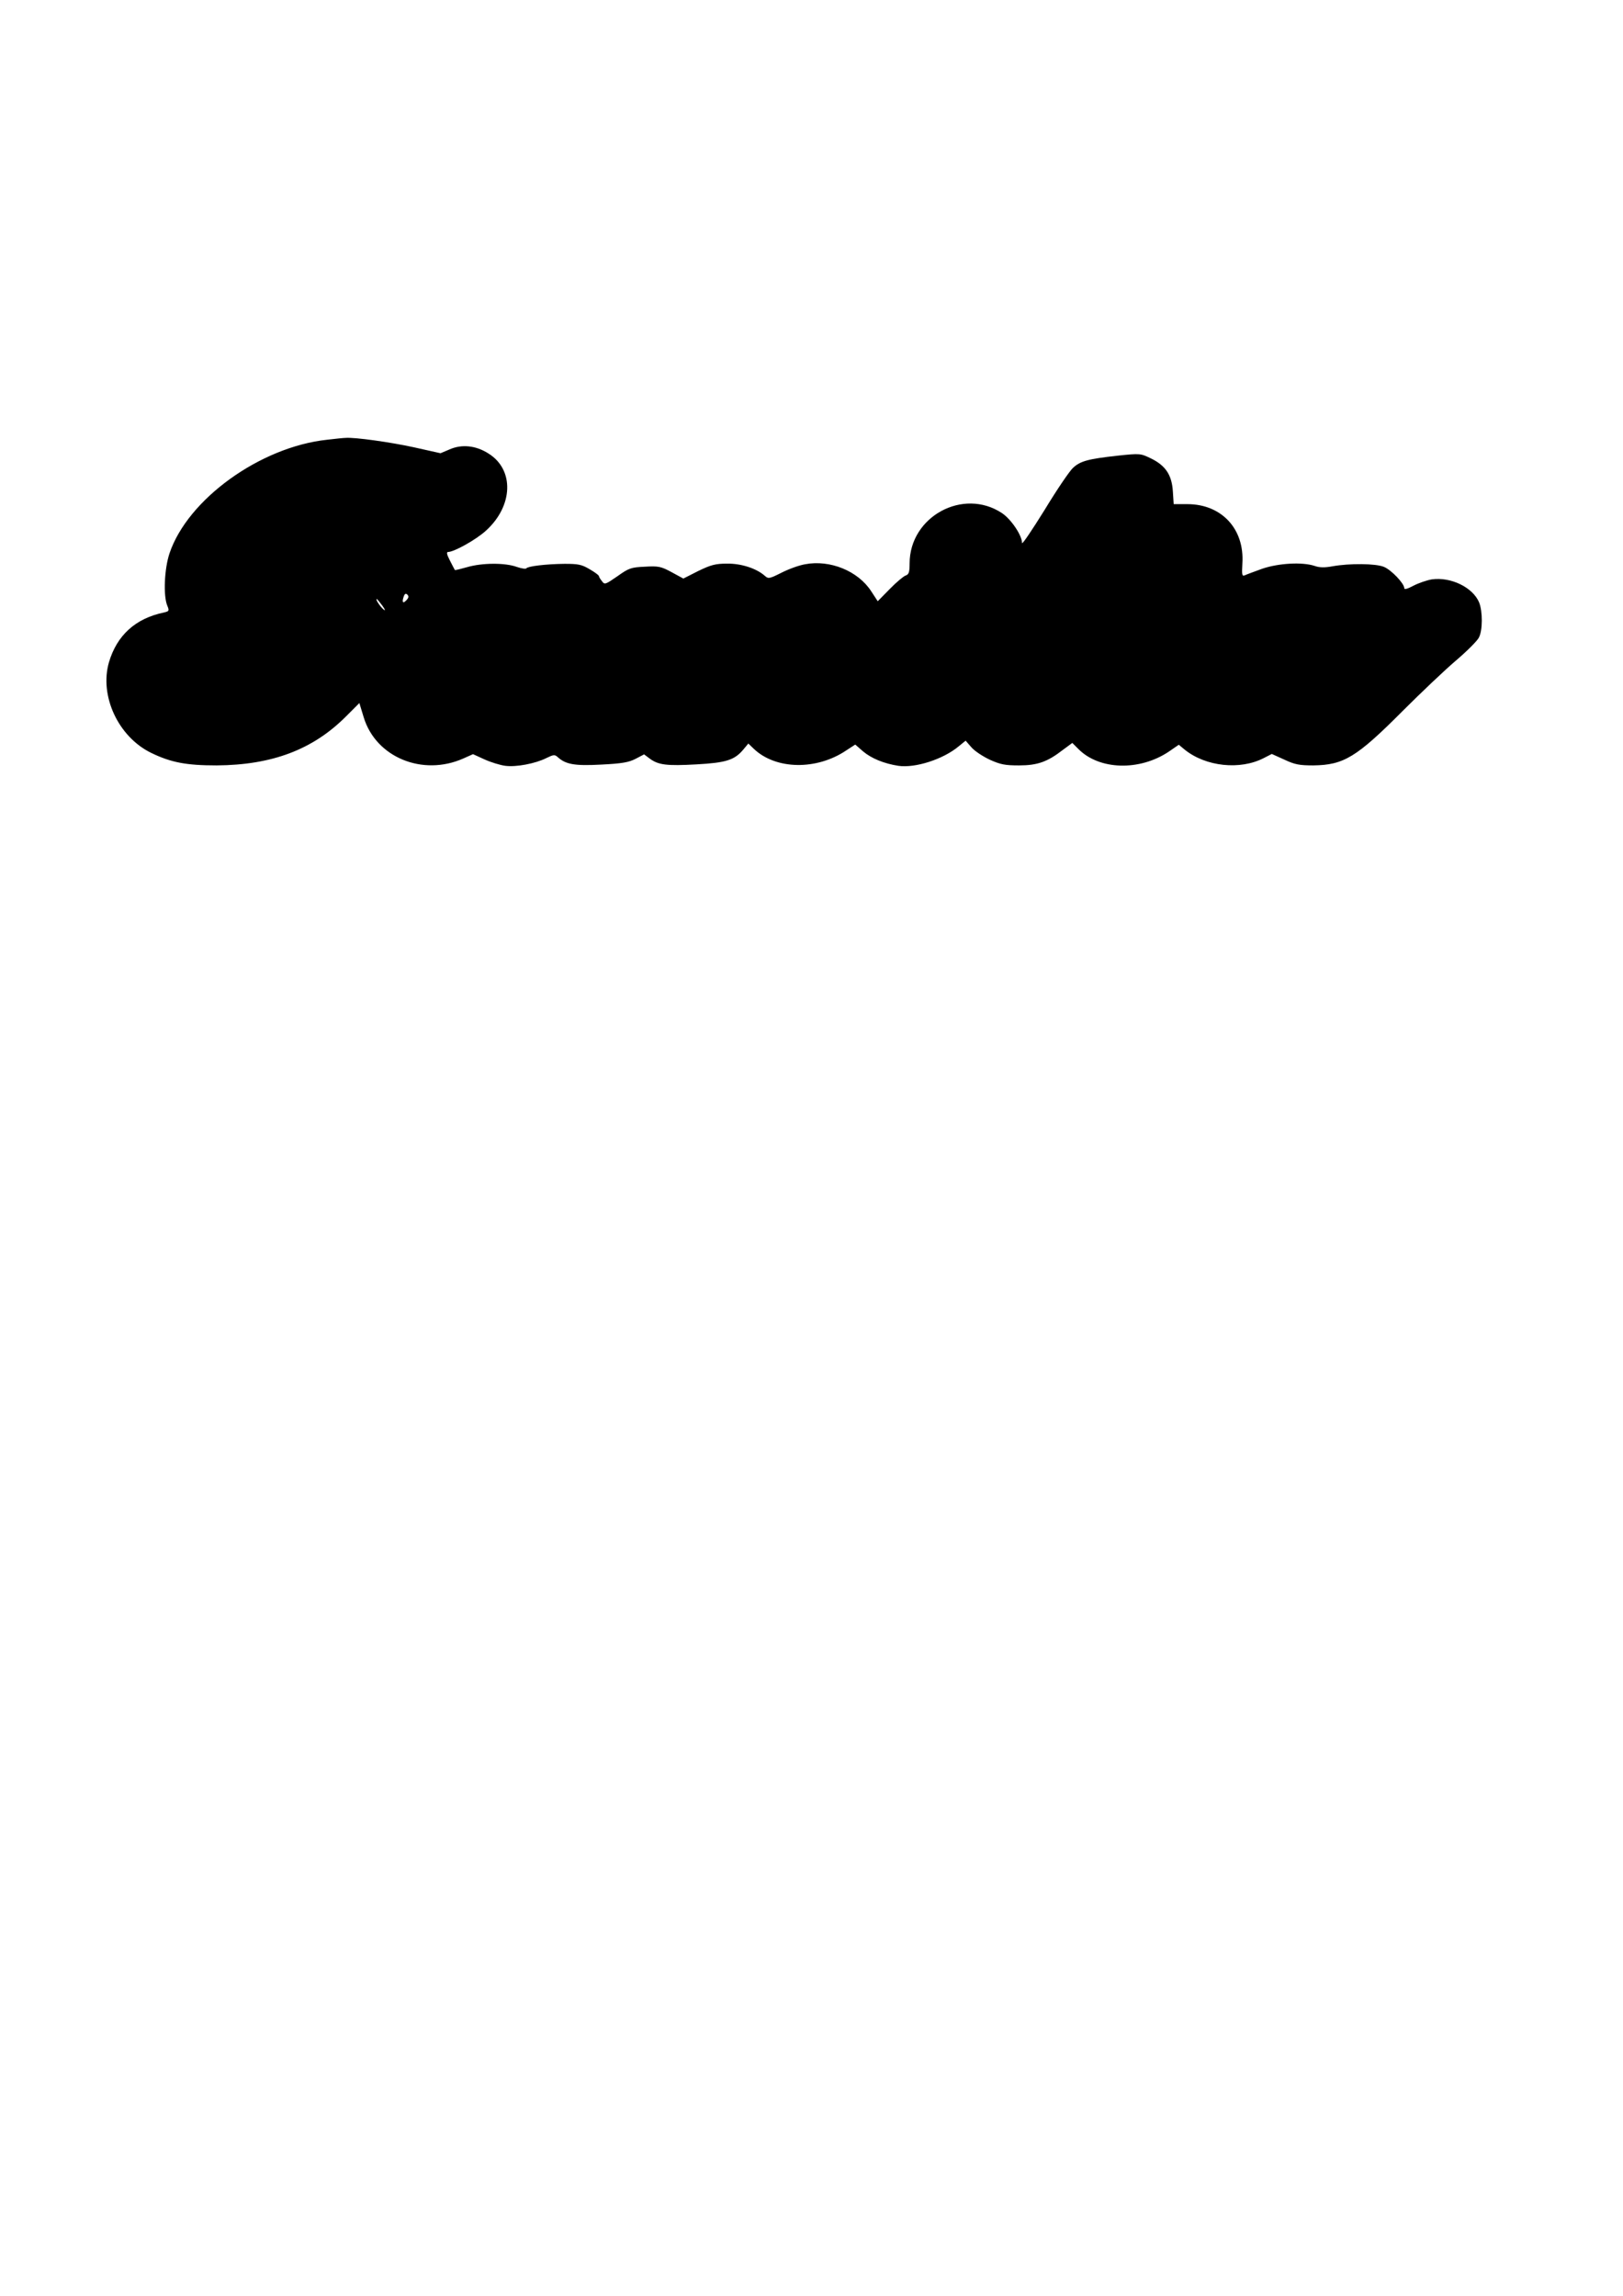 <?xml version="1.0" encoding="UTF-8" standalone="yes"?>
<svg version="1.0" xmlns="http://www.w3.org/2000/svg" width="210mm" height="297mm" viewBox="0 0 794 1123" preserveAspectRatio="xMidYMid meet">
  <g transform="translate(0,1123) scale(0.1,-0.1)" fill="#000000" stroke="none">
    <path d="M1600 9079 c-327 -35 -682 -291 -771 -556 -25 -75 -31 -206 -11 -255
11 -26 9 -28 -16 -34 -140 -29 -230 -112 -269 -243 -48 -165 46 -366 207 -444
97 -47 172 -61 320 -61 271 2 470 77 632 239 l66 66 21 -69 c59 -196 288 -291
488 -202 l47 21 57 -26 c31 -14 77 -28 101 -31 53 -7 148 11 201 38 35 17 41
18 56 4 39 -35 82 -43 212 -36 102 5 135 11 168 28 l42 22 28 -21 c42 -31 83
-36 228 -28 145 8 186 21 229 72 l25 30 27 -26 c107 -102 307 -106 453 -7 l43
28 39 -34 c41 -34 101 -59 172 -70 83 -12 220 32 296 96 l33 27 28 -32 c15
-18 56 -45 90 -61 53 -24 76 -28 143 -28 90 0 139 17 215 76 l46 34 29 -29
c102 -104 300 -110 444 -13 l48 33 29 -24 c103 -83 271 -101 387 -41 l39 20
62 -28 c51 -24 74 -28 141 -28 149 2 211 39 439 268 89 89 205 199 259 245 54
46 104 96 112 112 19 35 19 129 1 173 -31 73 -138 125 -231 112 -24 -4 -65
-18 -90 -31 -30 -16 -45 -20 -45 -12 0 23 -63 89 -99 104 -40 17 -169 18 -252
3 -38 -7 -63 -7 -88 2 -61 20 -177 13 -256 -14 -38 -14 -77 -28 -85 -32 -14
-6 -15 2 -12 58 11 169 -102 290 -269 290 l-67 0 -4 62 c-5 80 -35 126 -106
161 -52 25 -53 26 -165 14 -144 -16 -181 -26 -217 -59 -17 -15 -80 -108 -140
-207 -61 -98 -110 -171 -110 -161 0 37 -53 116 -98 146 -190 126 -452 -17
-452 -246 0 -43 -4 -54 -19 -59 -10 -3 -46 -33 -78 -66 l-59 -60 -32 49 c-64
99 -201 155 -323 132 -30 -5 -82 -24 -117 -42 -58 -29 -63 -30 -80 -15 -40 36
-115 61 -185 60 -57 0 -79 -6 -141 -36 l-73 -37 -57 31 c-52 28 -64 31 -131
27 -68 -3 -79 -7 -135 -47 -58 -40 -62 -42 -75 -24 -8 10 -15 21 -15 25 0 4
-20 19 -46 34 -39 23 -56 26 -122 26 -93 -1 -181 -12 -187 -22 -3 -4 -24 -1
-47 7 -58 21 -170 20 -242 -1 -32 -9 -59 -16 -61 -14 -1 2 -12 22 -24 46 -15
29 -18 42 -9 42 29 0 137 60 185 104 134 121 140 299 12 378 -61 39 -130 46
-189 20 l-45 -19 -130 29 c-114 25 -291 50 -335 46 -8 0 -49 -4 -90 -9z m387
-786 c-17 -18 -22 -8 -11 22 5 12 10 13 17 6 8 -8 6 -16 -6 -28z m-117 -25
c15 -21 17 -28 6 -19 -16 13 -41 51 -33 51 2 0 14 -15 27 -32z"/>
  </g>
</svg>